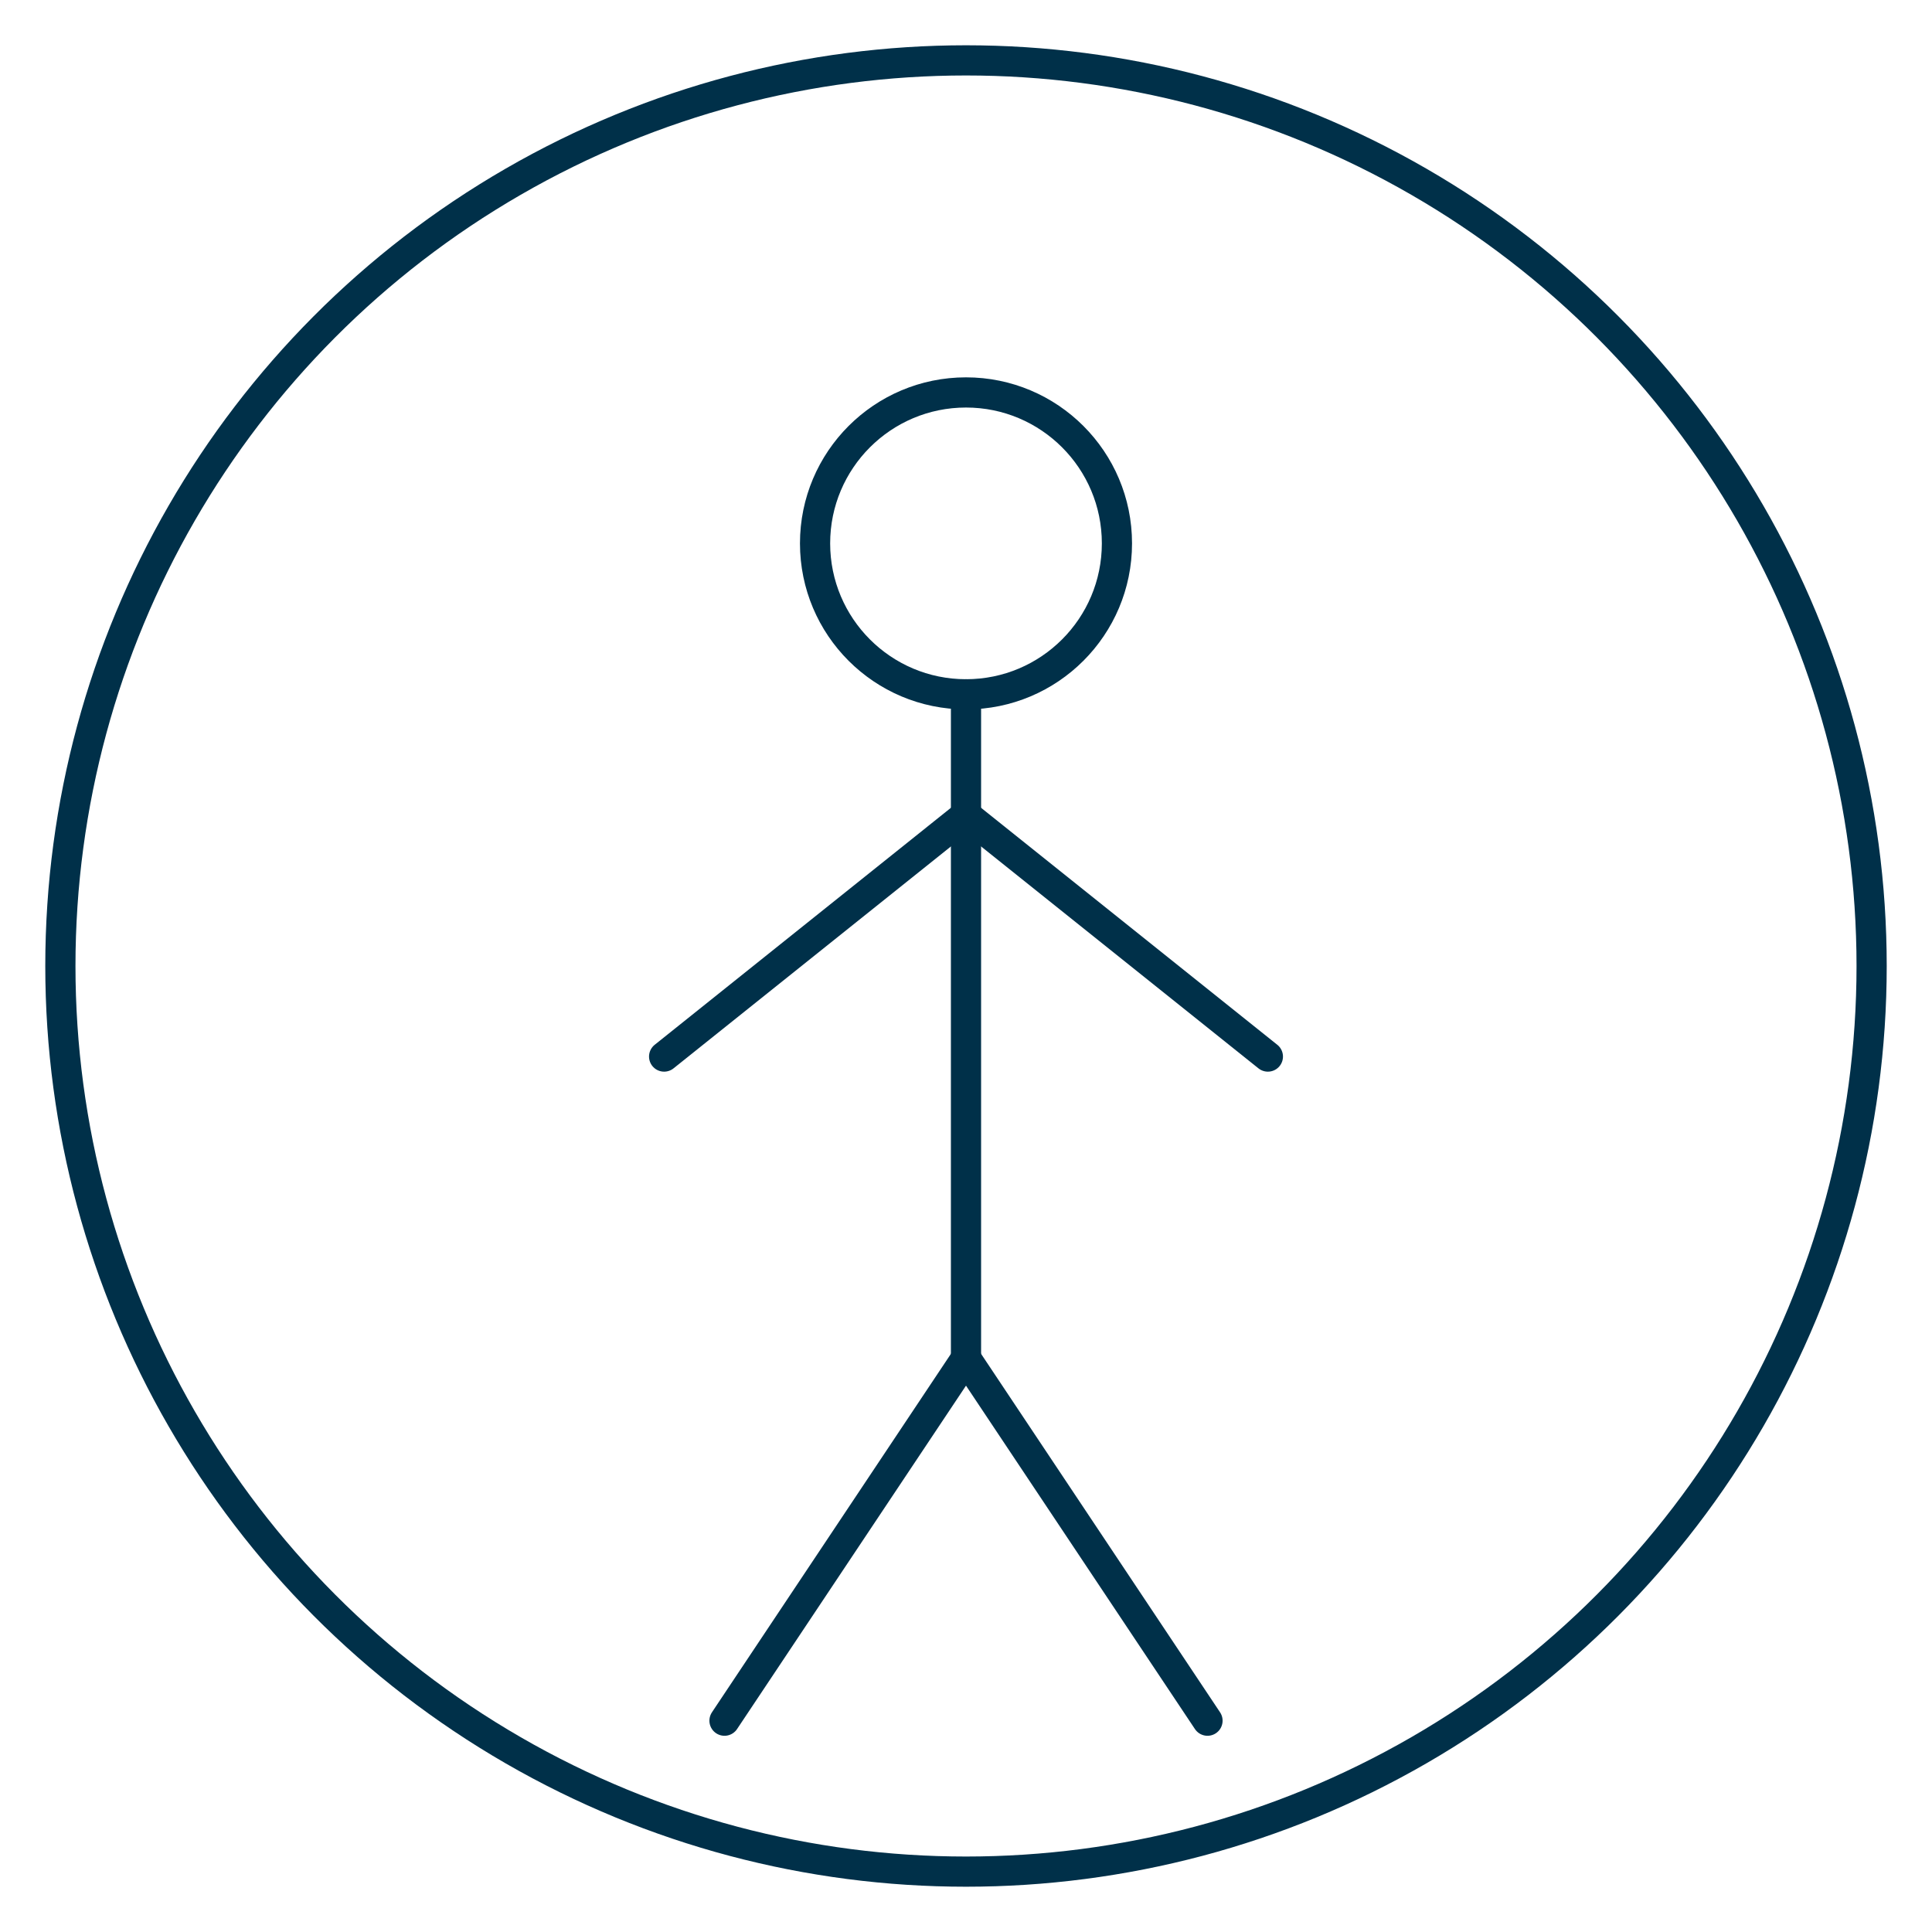 <svg width="128" height="128" viewBox="0 0 128 128" fill="none" stroke="#003049" stroke-width="2" stroke-linecap="round" stroke-linejoin="round" xmlns="http://www.w3.org/2000/svg">
  <circle cx="64" cy="64" r="60"/>
  <circle cx="64" cy="36" r="10"/>
  <line x1="64" y1="46" x2="64" y2="90"/>
  <line x1="64" y1="54" x2="44" y2="70"/>
  <line x1="64" y1="54" x2="84" y2="70"/>
  <line x1="64" y1="90" x2="48" y2="114"/>
  <line x1="64" y1="90" x2="80" y2="114"/>
</svg>
